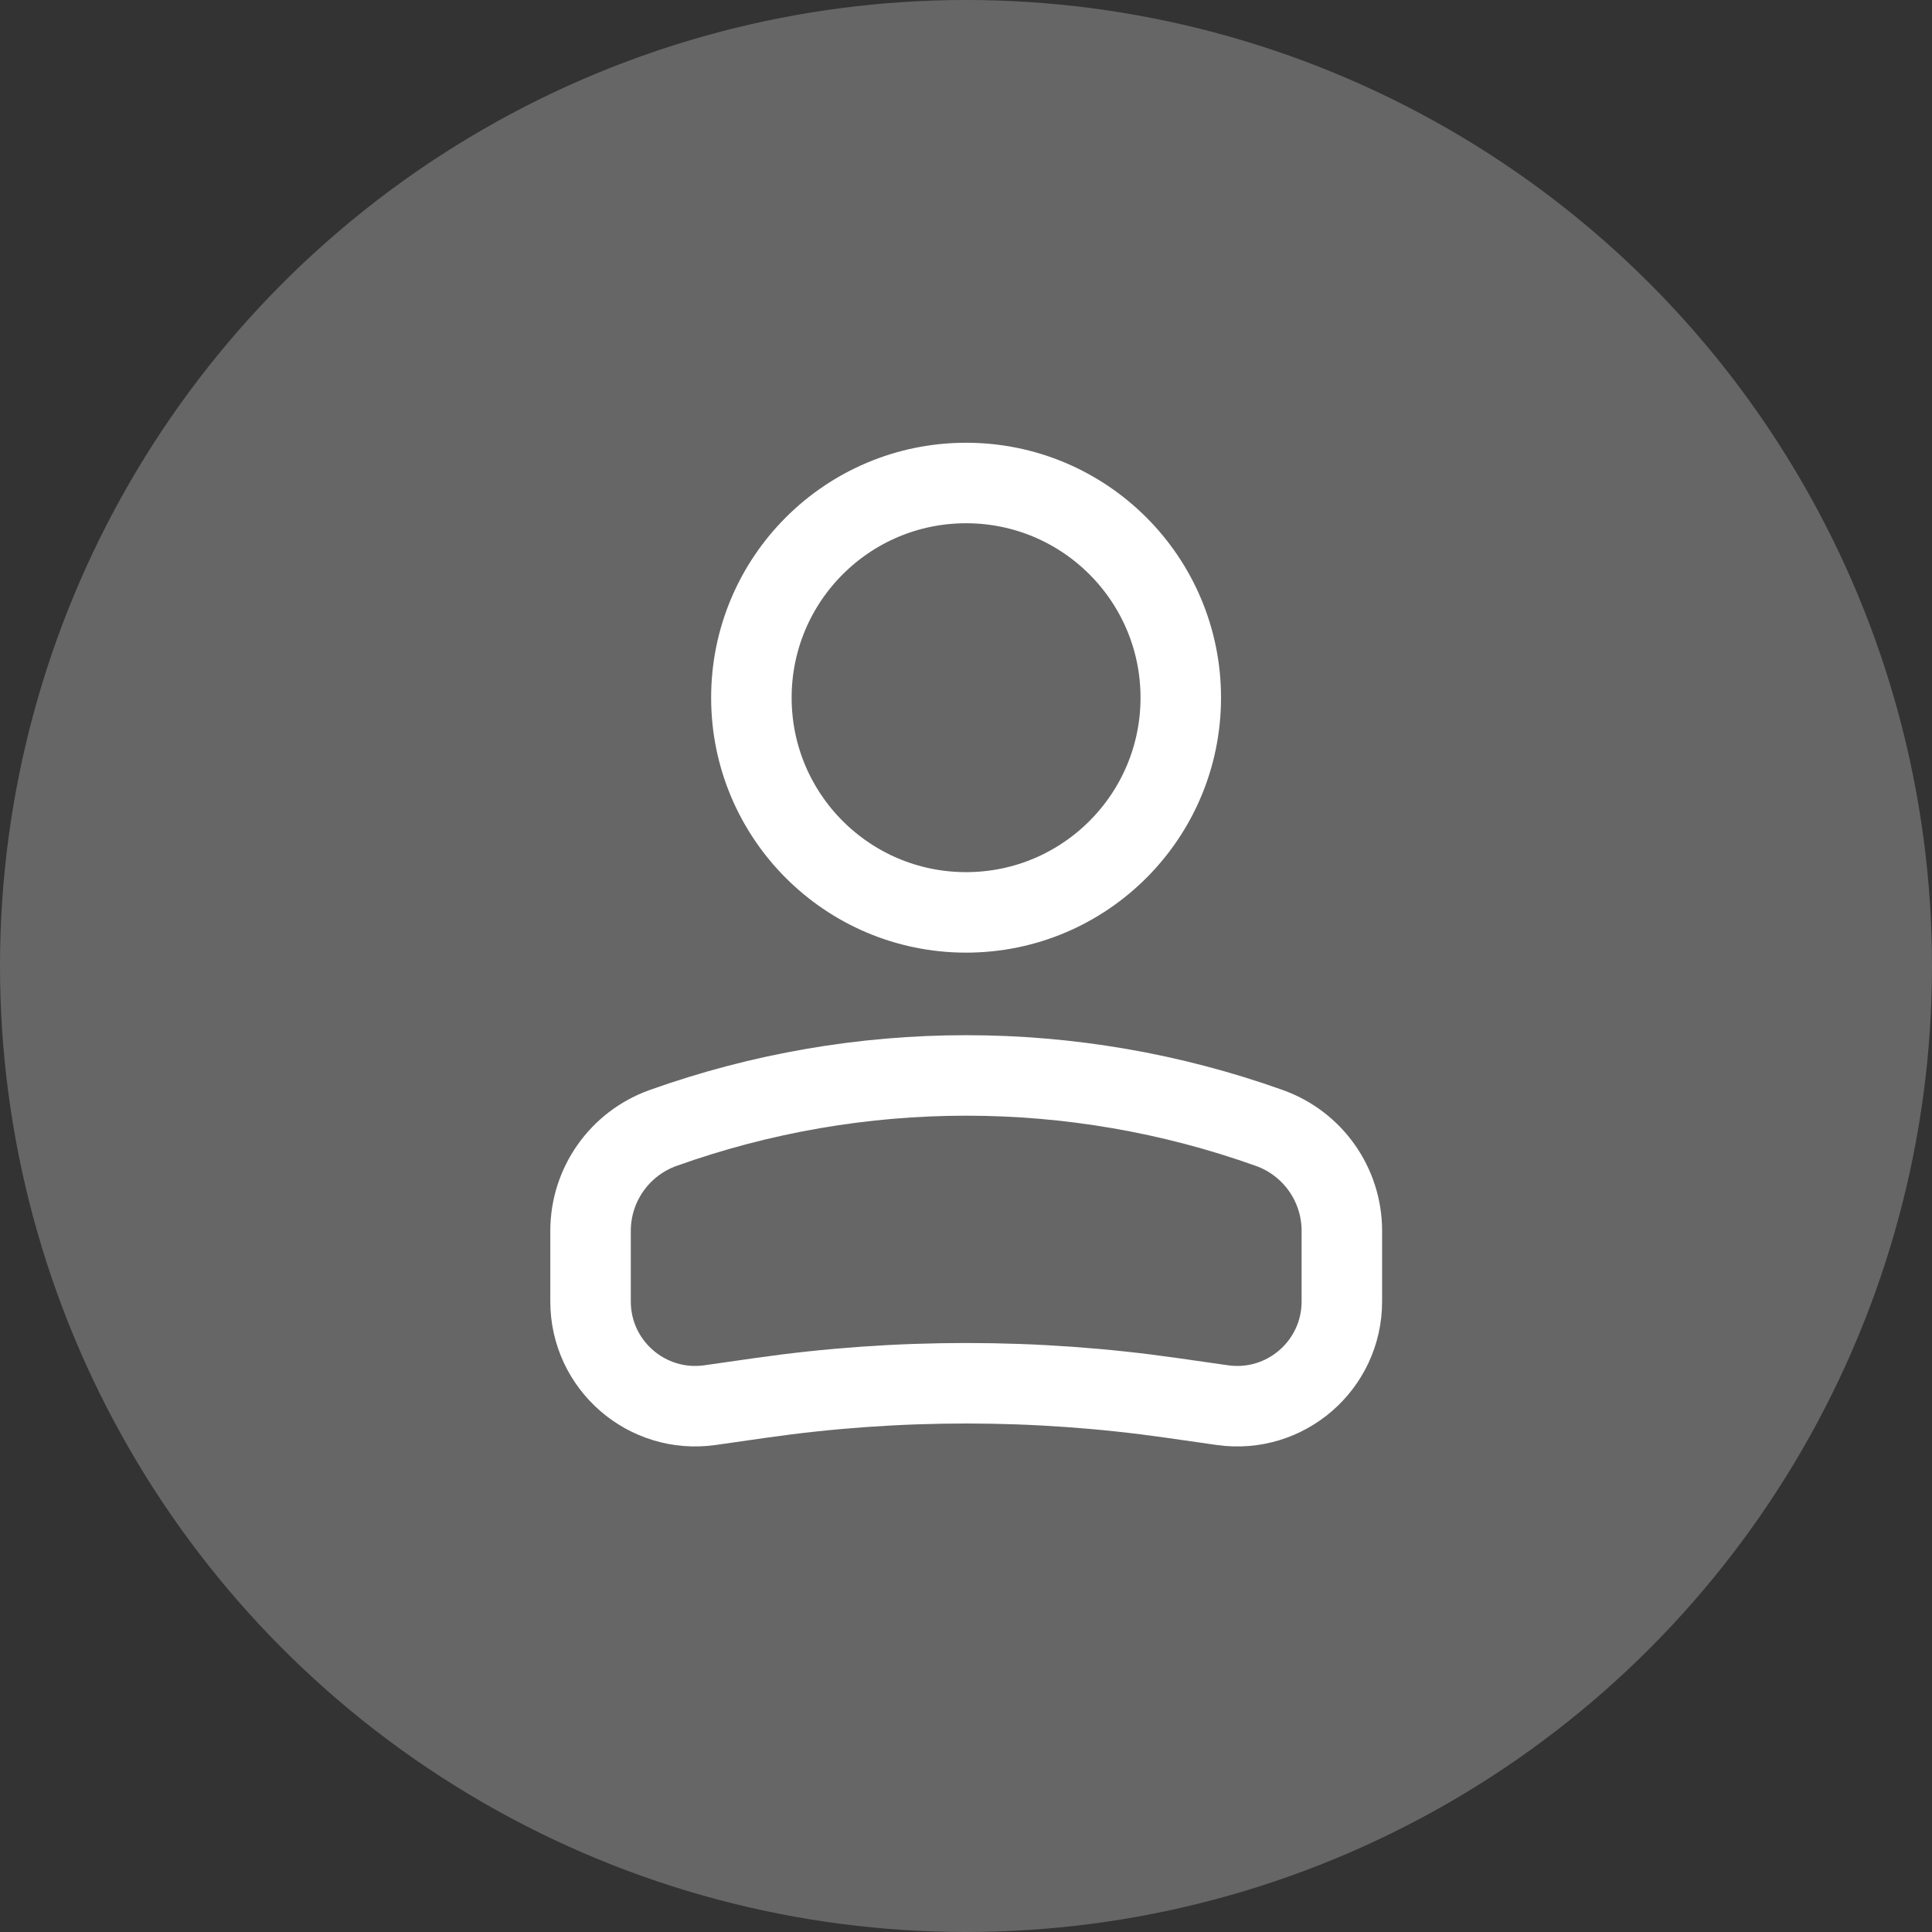 <svg width="24" height="24" viewBox="0 0 24 24" fill="none" xmlns="http://www.w3.org/2000/svg">
<rect x="0" y="0" width="24" height="24" fill="#333333" stroke="none"/>
<circle cx="12" cy="12" r="12" fill="white" fill-opacity="0.25"/>
<circle cx="2.667" cy="2.667" r="2.667" transform="matrix(-1 0 0 1 14.668 6)" stroke="white"/>
<path d="M7.336 15.29C7.336 14.717 7.697 14.205 8.237 14.012V14.012C10.672 13.142 13.333 13.142 15.768 14.012V14.012C16.309 14.205 16.669 14.717 16.669 15.29V16.167C16.669 16.959 15.968 17.567 15.184 17.455L14.548 17.364C12.86 17.123 11.146 17.123 9.457 17.364L8.821 17.455C8.037 17.567 7.336 16.959 7.336 16.167V15.29Z" stroke="white"/>
</svg>
